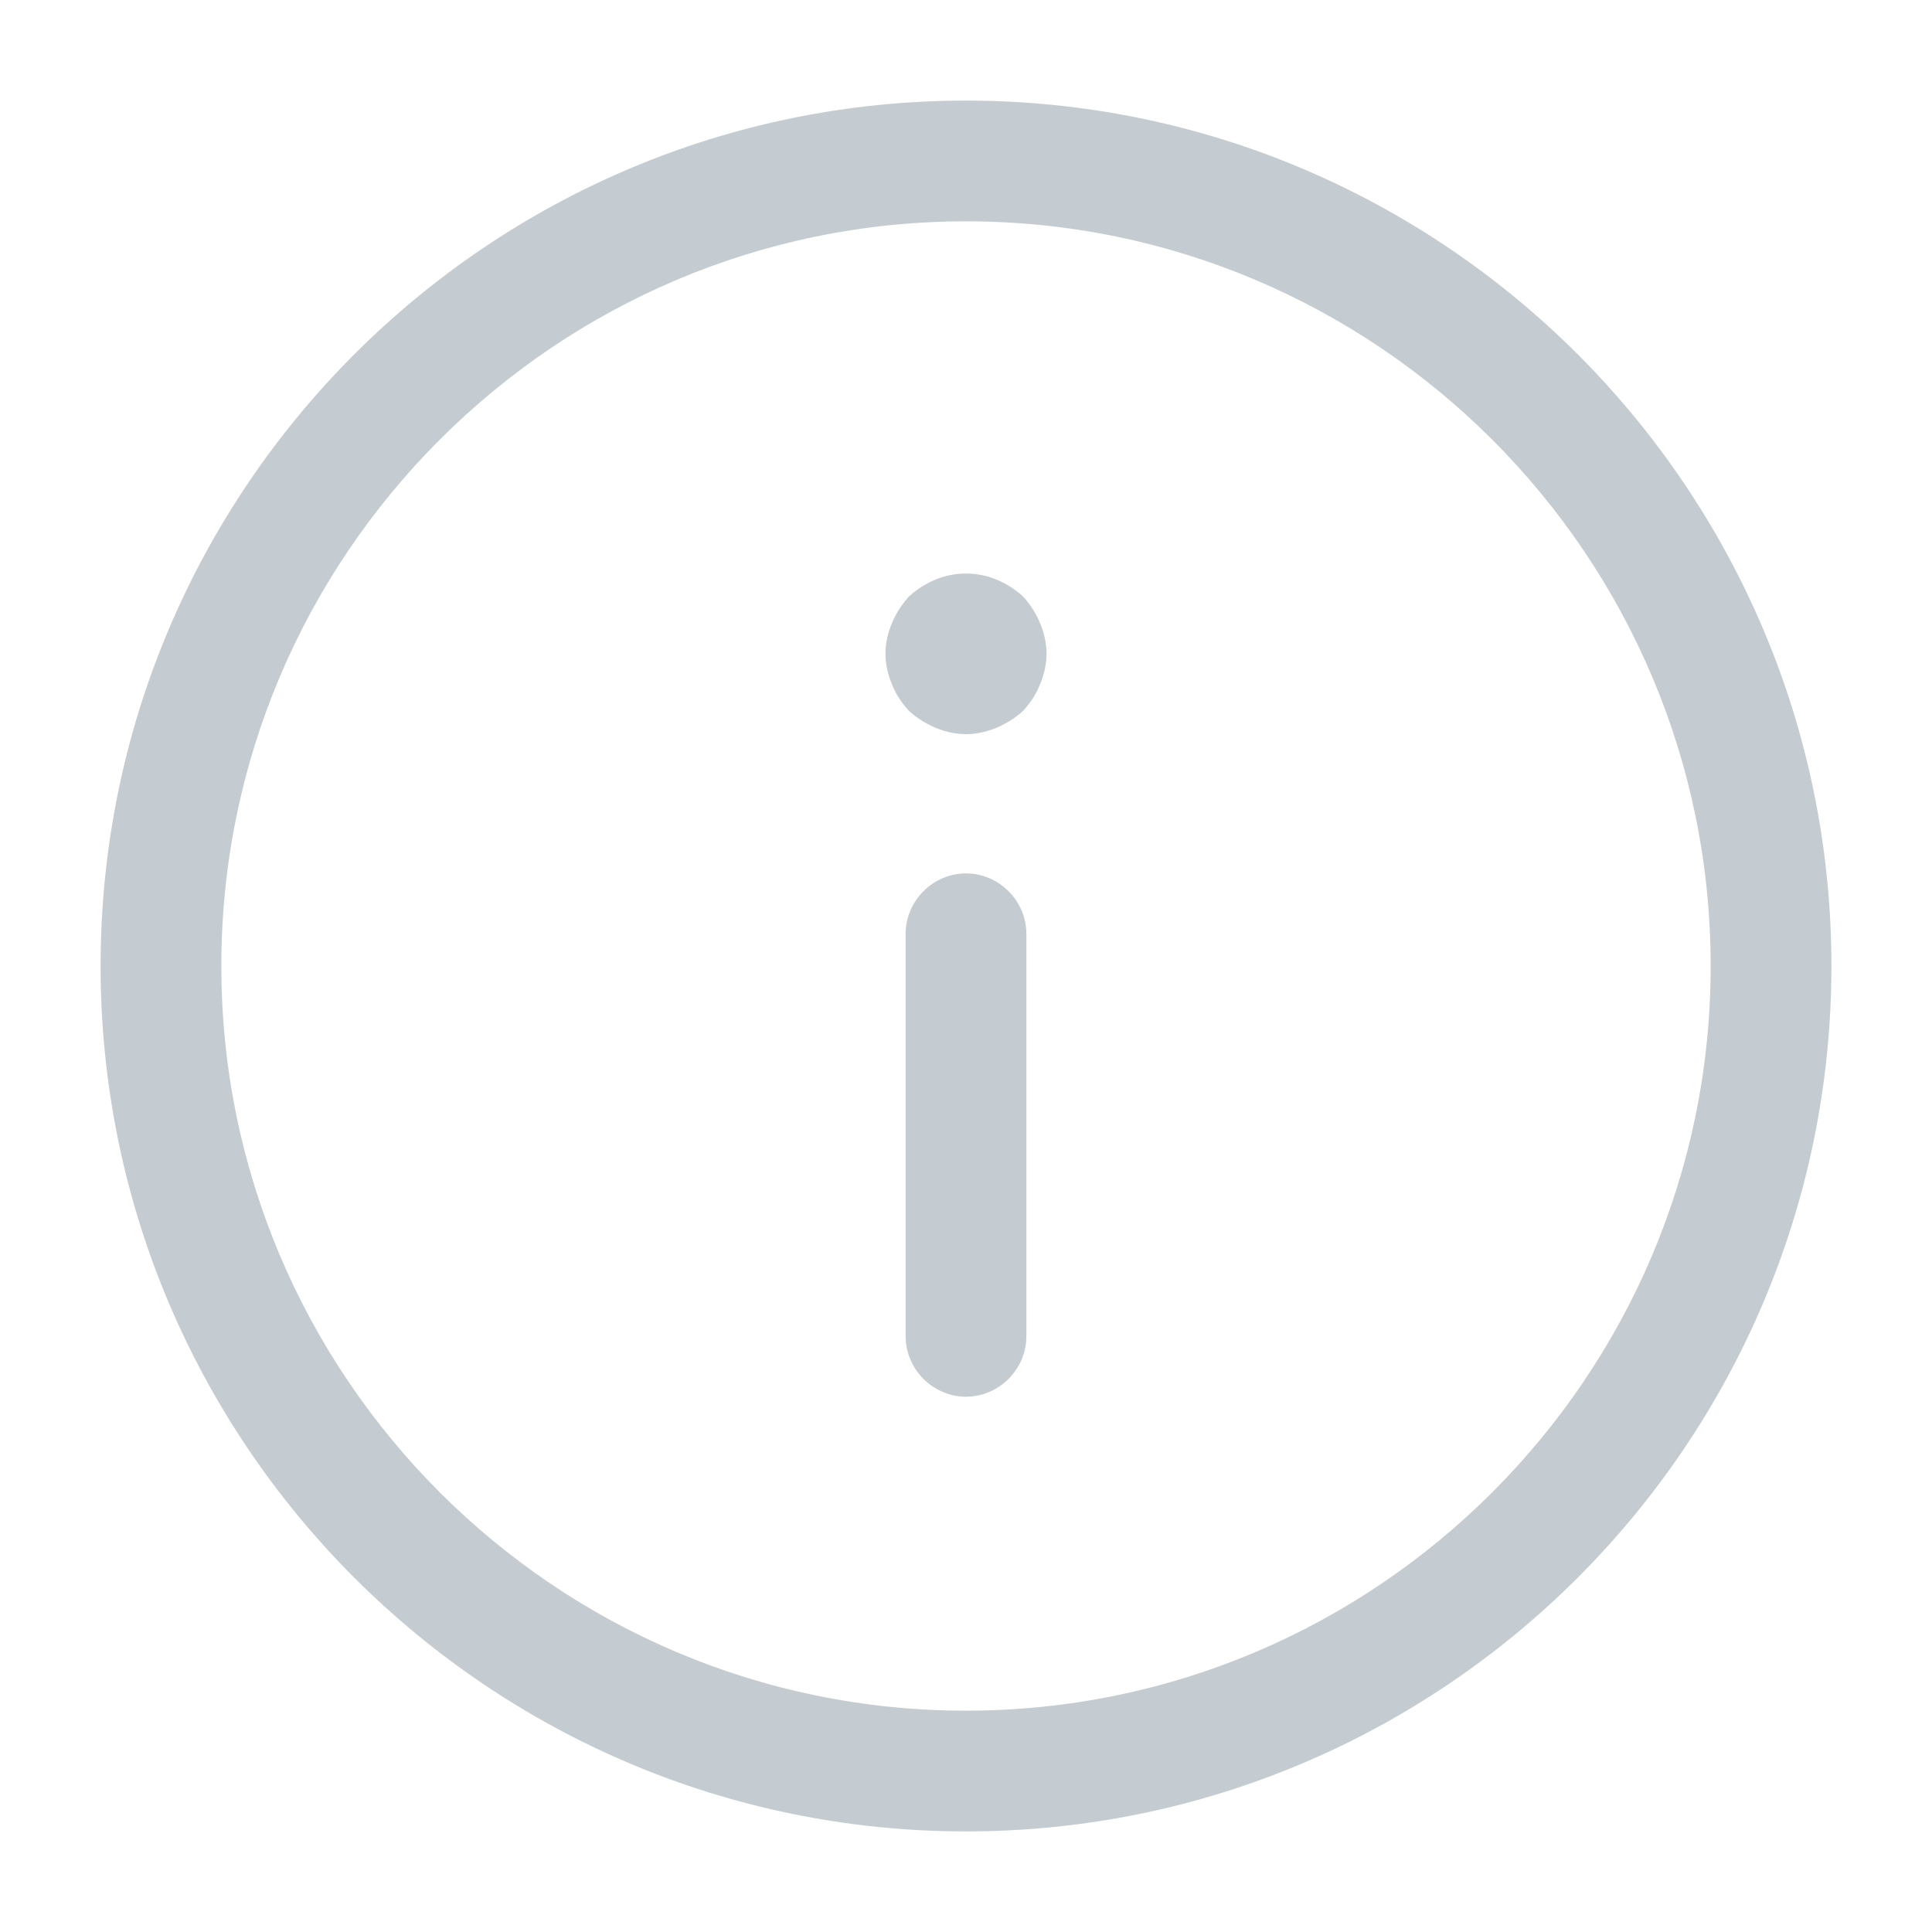 <svg width="16" height="16" viewBox="0 0 16 16" fill="none" xmlns="http://www.w3.org/2000/svg">
<path d="M8 11.567C7.727 11.567 7.5 11.34 7.5 11.067V7.733C7.5 7.46 7.727 7.233 8 7.233C8.273 7.233 8.5 7.46 8.5 7.733V11.067C8.5 11.34 8.273 11.567 8 11.567Z" fill="#C5CCD1"/>
<path fill-rule="evenodd" clip-rule="evenodd" d="M8 15.167C4.047 15.167 0.833 11.953 0.833 8C0.833 4.047 4.047 0.833 8 0.833C11.953 0.833 15.167 4.047 15.167 8C15.167 11.953 11.953 15.167 8 15.167ZM8 1.833C4.6 1.833 1.833 4.6 1.833 8C1.833 11.4 4.6 14.167 8 14.167C11.4 14.167 14.167 11.4 14.167 8C14.167 4.6 11.4 1.833 8 1.833Z" fill="#C5CCD1"/>
<path d="M7.747 6.027C7.827 6.06 7.913 6.08 8 6.08C8.087 6.08 8.173 6.06 8.253 6.027C8.333 5.993 8.407 5.947 8.473 5.887C8.533 5.82 8.58 5.753 8.613 5.667C8.647 5.587 8.667 5.5 8.667 5.413C8.667 5.327 8.647 5.24 8.613 5.16C8.58 5.08 8.533 5.007 8.473 4.94C8.407 4.88 8.333 4.833 8.253 4.8C8.093 4.733 7.907 4.733 7.747 4.8C7.667 4.833 7.593 4.88 7.527 4.94C7.467 5.007 7.42 5.08 7.387 5.16C7.353 5.24 7.333 5.327 7.333 5.413C7.333 5.5 7.353 5.587 7.387 5.667C7.42 5.753 7.467 5.82 7.527 5.887C7.593 5.947 7.667 5.993 7.747 6.027Z" fill="#C5CCD1"/>
</svg>
